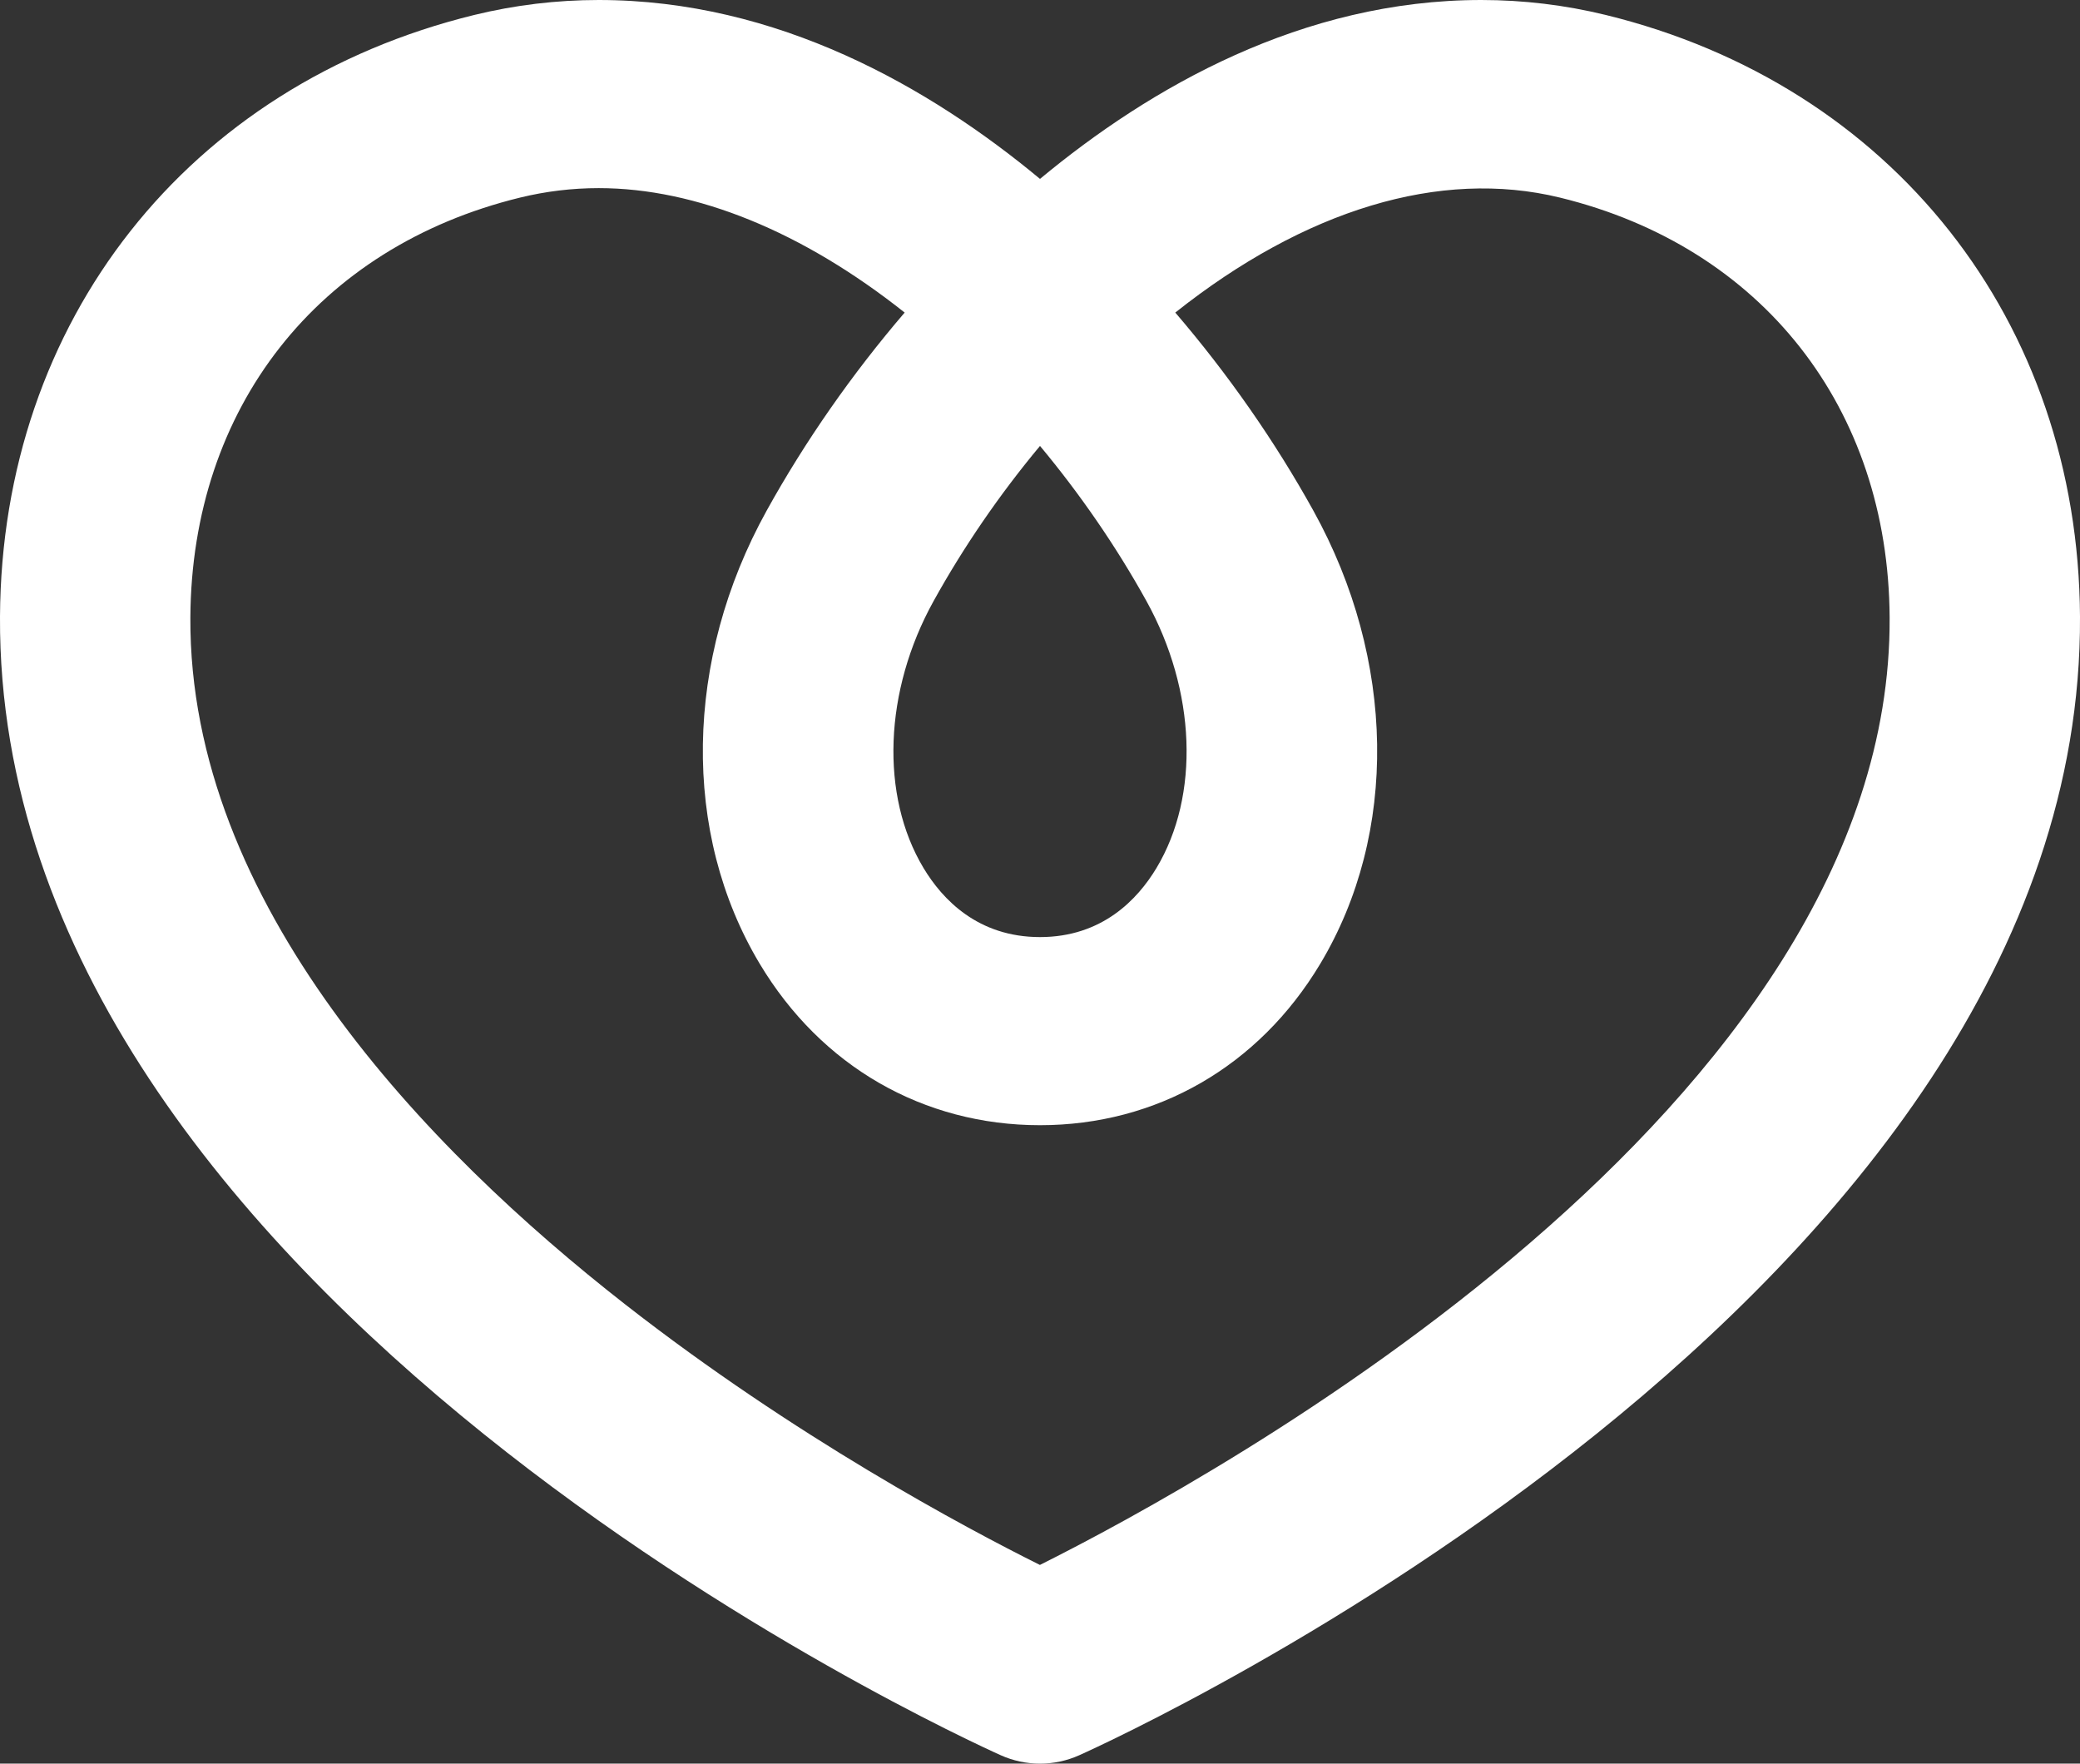 <?xml version="1.0" encoding="UTF-8"?> <svg xmlns="http://www.w3.org/2000/svg" xmlns:xlink="http://www.w3.org/1999/xlink" width="46px" height="39px" viewBox="0 0 46 39" version="1.1"><rect x="0" y="0" width="46" height="39" fill="#333333" stroke="none"/><title>FE405EA6-1200-4630-9B17-B1C1E8CCBFCA</title><g id="Col.Potter---Round-1" stroke="none" stroke-width="1" fill="none" fill-rule="evenodd"><g id="Col.Potter---home" transform="translate(-375, -861)" fill="#FFFFFF"><g id="Hero" transform="translate(0, 149)"><g id="Adopt" transform="translate(273, 670)"><path d="M124.998,76.606 C123.342,75.781 119.574,73.771 115.831,70.848 C111.424,67.407 106.177,61.978 106.21,55.658 C106.235,51.021 109.029,47.461 113.503,46.369 C114.069,46.231 114.653,46.16 115.24,46.16 C117.402,46.16 119.756,47.127 122.007,48.912 C120.845,50.268 119.807,51.754 118.955,53.292 C117.129,56.587 117.071,60.426 118.802,63.313 C120.162,65.582 122.421,66.882 125,66.882 C127.579,66.882 129.838,65.582 131.198,63.313 C132.929,60.427 132.871,56.587 131.046,53.293 C130.194,51.755 129.155,50.268 127.992,48.912 C130.854,46.641 133.843,45.723 136.497,46.369 C140.971,47.461 143.765,51.021 143.79,55.658 C143.846,66.488 128.812,74.699 124.998,76.606 M125,51.861 C125.892,52.932 126.69,54.092 127.354,55.291 C128.451,57.272 128.539,59.589 127.577,61.193 C127.158,61.891 126.372,62.722 125,62.722 C123.628,62.722 122.842,61.891 122.423,61.193 C121.461,59.589 121.549,57.272 122.647,55.291 C123.311,54.092 124.108,52.931 125,51.861 M137.508,42.33 C136.611,42.111 135.687,42 134.76,42 C130.805,42 127.441,43.93 125,45.956 C122.559,43.93 119.195,42 115.24,42 C114.313,42 113.389,42.111 112.492,42.33 C106.154,43.879 102.035,49.102 102,55.636 C101.923,70.669 123.223,80.407 124.129,80.813 C124.406,80.938 124.703,81 125,81 C125.297,81 125.594,80.938 125.871,80.813 C126.778,80.407 148.077,70.669 148,55.636 C147.964,49.101 143.846,43.879 137.508,42.33" id="adopt-icon"></path></g></g></g></g></svg> 